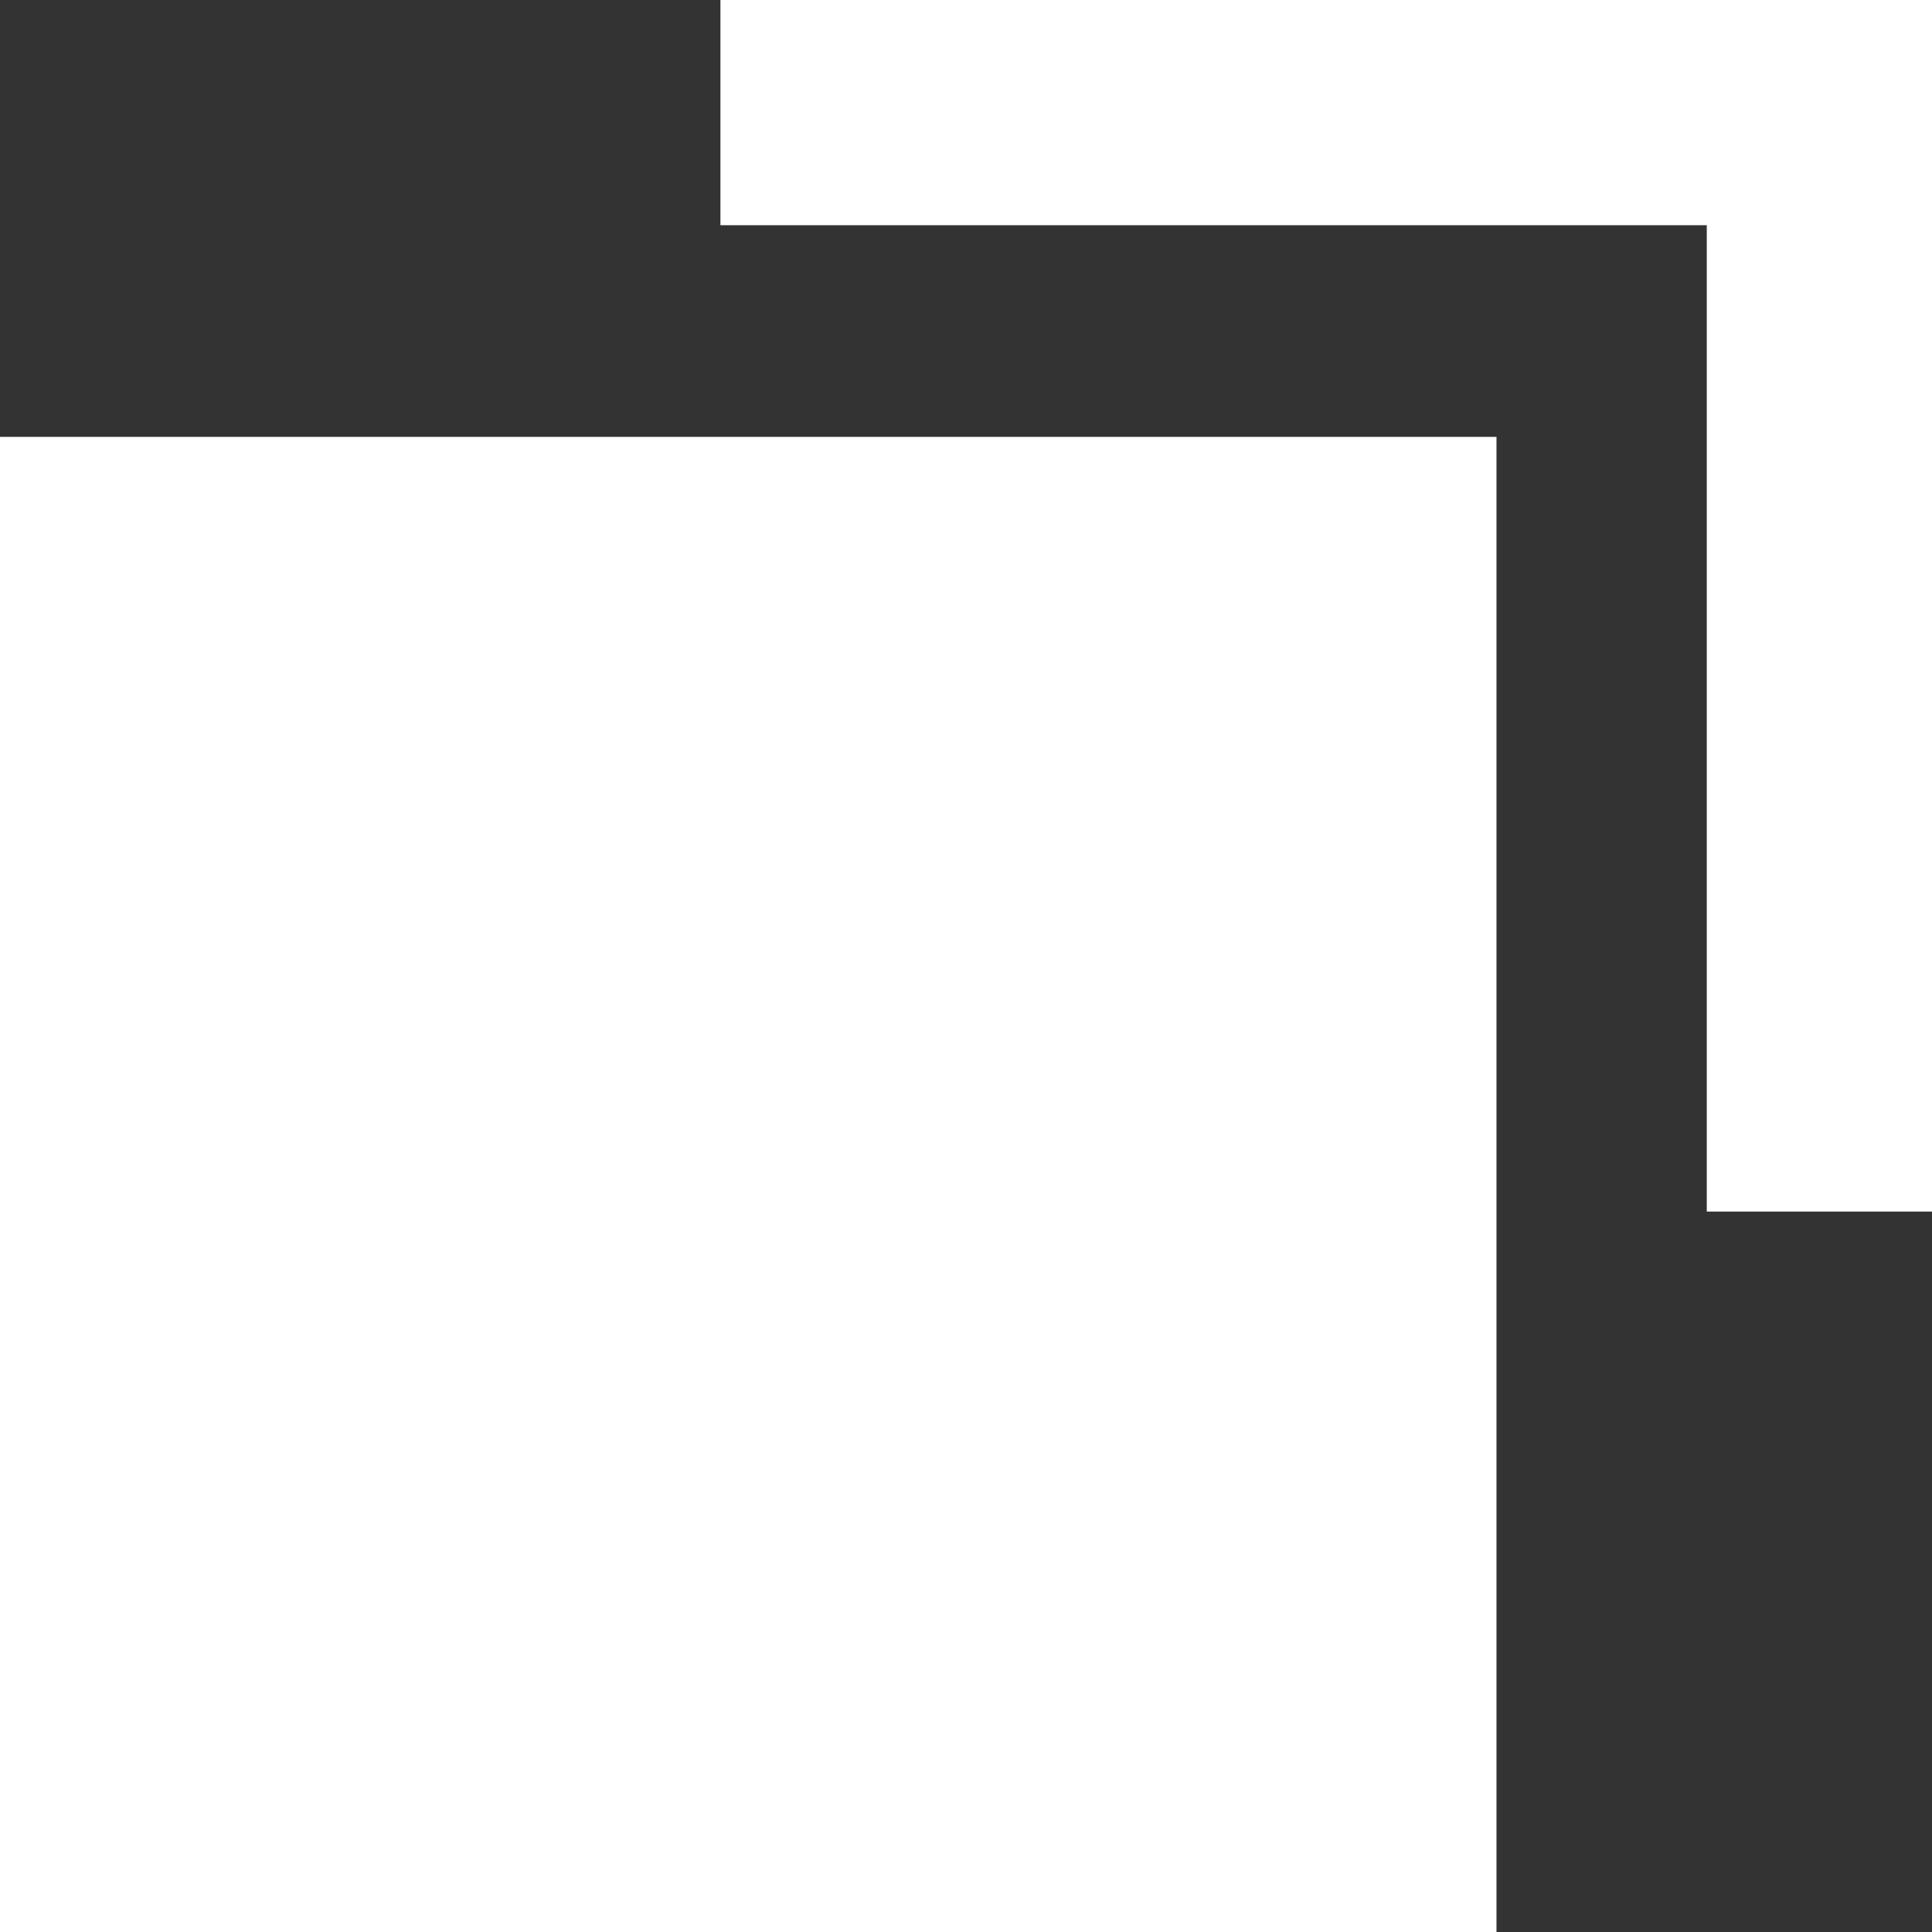 <?xml version="1.0" encoding="UTF-8"?>
<svg id="_レイヤー_2" data-name="レイヤー 2" xmlns="http://www.w3.org/2000/svg" viewBox="0 0 14.24 14.24">
  <rect x="0" y="0" width="14.24" height="14.24" fill="#333333" stroke="none"/>
  <defs>
    <style>
      .cls-1 {
        fill: #fff;
      }
    </style>
  </defs>
  <g id="_レイヤー_1-2" data-name="レイヤー 1">
    <polygon class="cls-1" points="5.31 0 5.31 1.66 12.58 1.66 12.58 8.93 14.24 8.93 14.24 0 5.31 0"/>
    <rect class="cls-1" y="3.22" width="11.03" height="11.03"/>
  </g>
</svg>